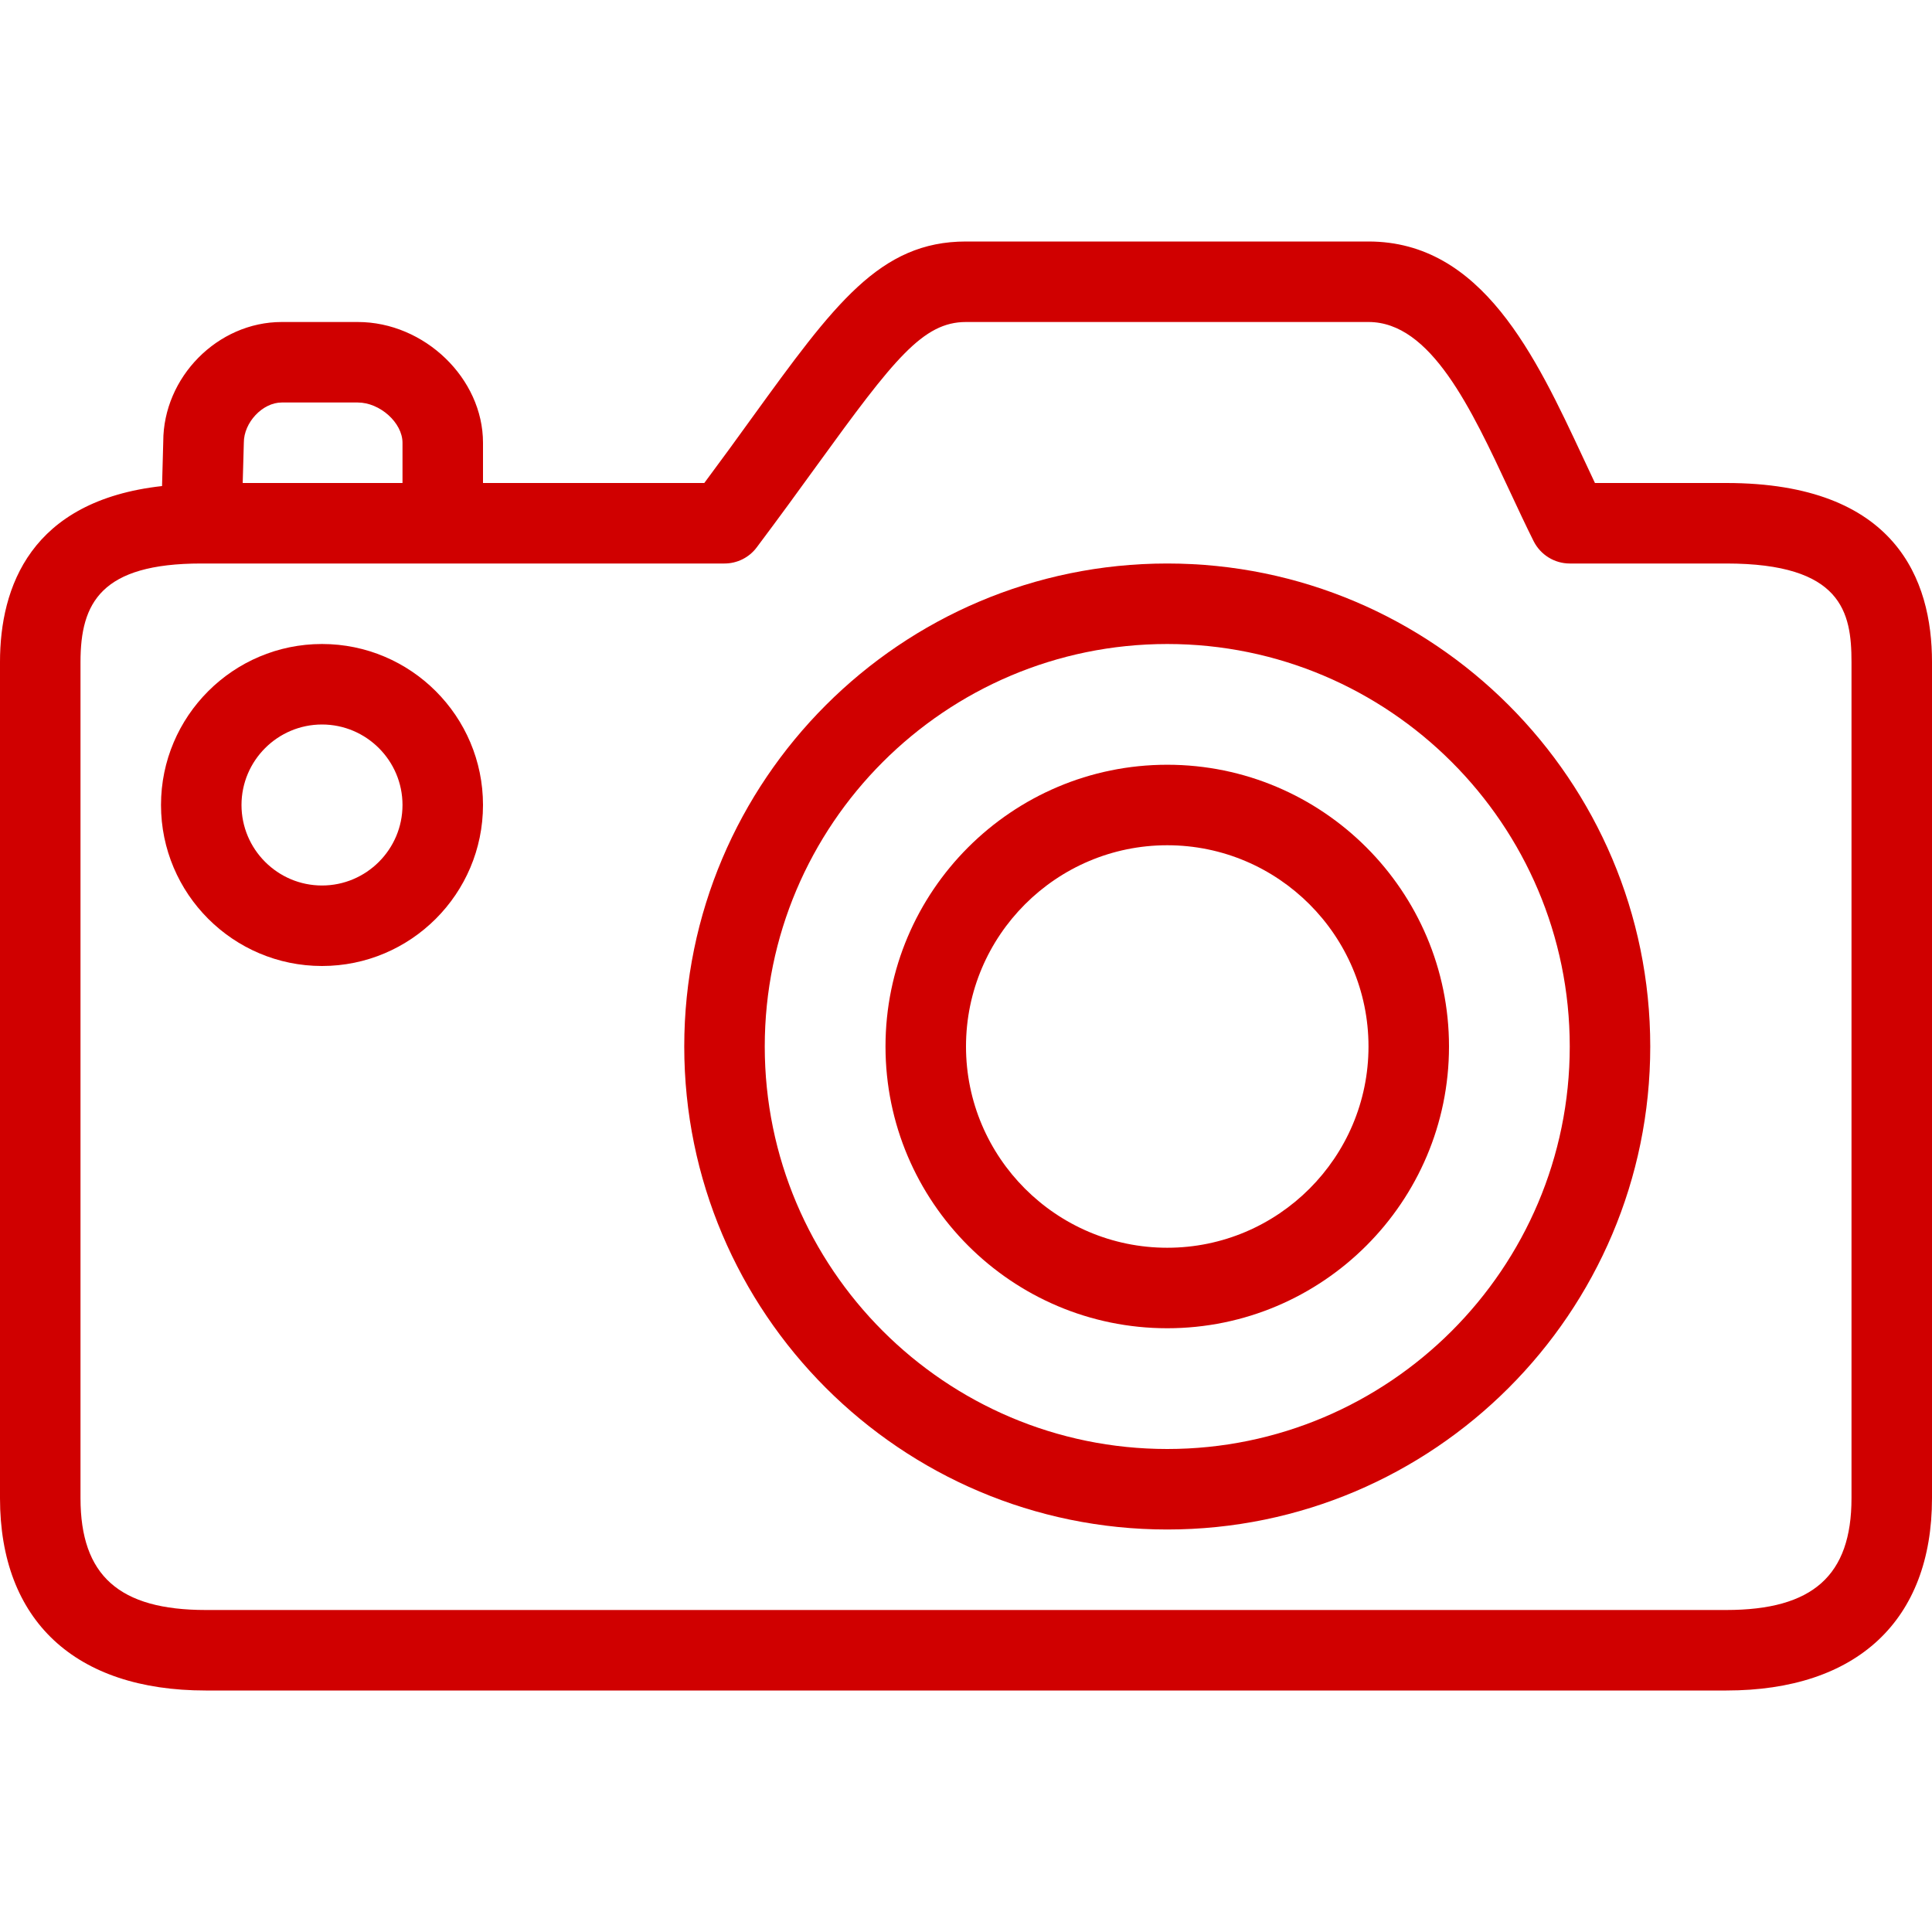 <svg xmlns="http://www.w3.org/2000/svg" xmlns:xlink="http://www.w3.org/1999/xlink" version="1.1" x="0px" y="0px" width="100" height="100" viewBox="0 0 24 24" enable-background="new 0 0 24 24" xml:space="preserve" style="fill: rgb(208, 0, 0);">
<g id="Outline_Icons">
	<g>
		<path d="M21.444,6h-1.631c-0.05-0.105-0.1-0.212-0.15-0.32C19.076,4.424,18.411,3,17,3h-5c-1.071,0-1.635,0.777-2.658,2.189    C9.164,5.436,8.968,5.706,8.749,6H6V5.5C6,4.701,5.273,4,4.444,4H3.5C2.702,4,2.028,4.687,2.028,5.486L2.013,6.038    C0.377,6.22,0,7.297,0,8.223v10.388C0,20.13,0.932,21,2.556,21h18.889C23.068,21,24,20.13,24,18.611V8.223    C24,7.209,23.557,6,21.444,6z M3.5,5h0.944C4.72,5,5,5.252,5,5.5V6H3.015l0.014-0.5C3.028,5.248,3.262,5,3.5,5z M23,18.611    C23,19.572,22.52,20,21.444,20H2.556C1.48,20,1,19.572,1,18.611V8.223C1,7.489,1.255,7,2.5,7H9c0.157,0,0.306-0.074,0.4-0.2    c0.284-0.378,0.531-0.719,0.752-1.024C11.108,4.457,11.466,4,12,4h5c0.774,0,1.273,1.069,1.756,2.104    c0.099,0.212,0.197,0.422,0.296,0.62C19.138,6.893,19.311,7,19.5,7h1.944C22.88,7,23,7.604,23,8.223V18.611z"/>
		<path d="M14.5,7c-3.309,0-6,2.691-6,6c0,3.309,2.691,6,6,6s6-2.691,6-6C20.5,9.691,17.809,7,14.5,7z M14.5,18    c-2.757,0-5-2.243-5-5s2.243-5,5-5s5,2.243,5,5S17.257,18,14.5,18z"/>
		<path d="M14.5,9.5c-1.93,0-3.5,1.57-3.5,3.5s1.57,3.5,3.5,3.5S18,14.93,18,13S16.43,9.5,14.5,9.5z M14.5,15.5    c-1.378,0-2.5-1.122-2.5-2.5s1.122-2.5,2.5-2.5S17,11.622,17,13S15.878,15.5,14.5,15.5z"/>
		<path d="M4,8c-1.103,0-2,0.897-2,2s0.897,2,2,2s2-0.897,2-2S5.103,8,4,8z M4,11c-0.551,0-1-0.449-1-1s0.449-1,1-1s1,0.449,1,1    S4.551,11,4,11z"/>
	</g>
</g>
<g id="Invisible_Shape">
	<rect fill="none" width="24" height="24"/>
</g>
</svg>